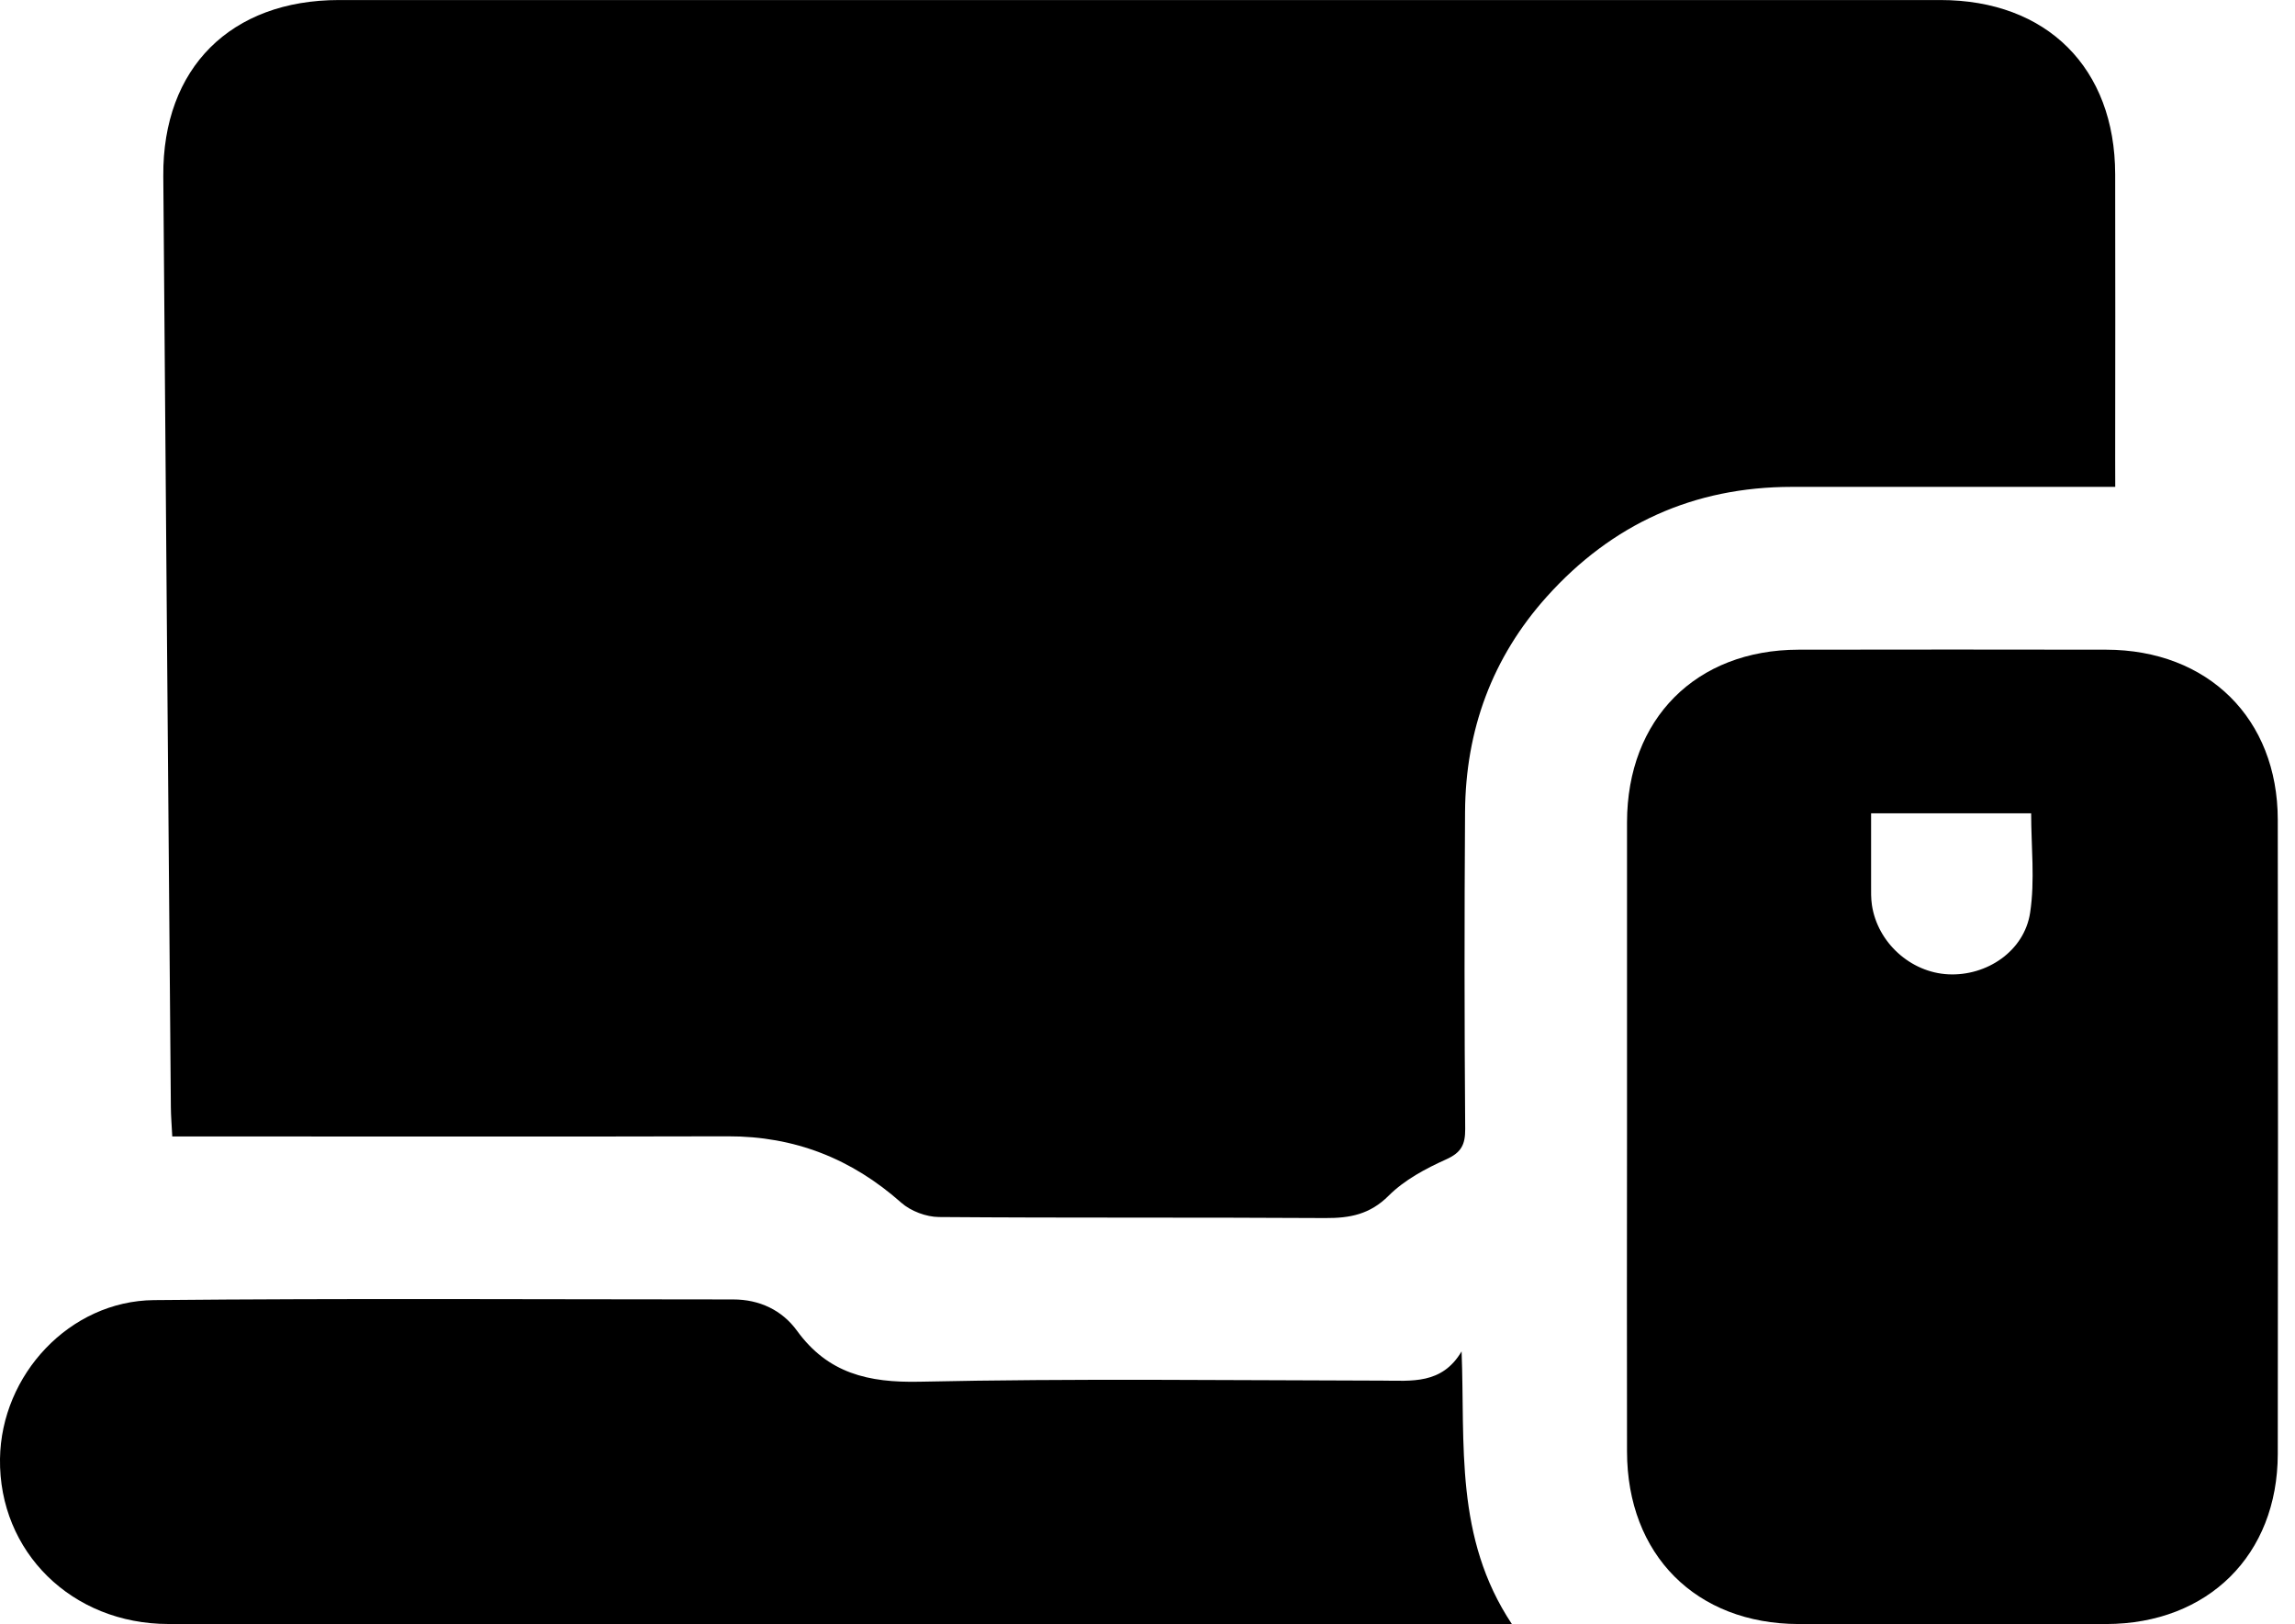 <svg width="65" height="46" viewBox="0 0 65 46" fill="none" xmlns="http://www.w3.org/2000/svg">
<g clip-path="url(#clip0_1215_4718)">
<path d="M59.909 13.789C56.785 13.789 53.765 13.786 50.745 13.789C47.972 13.791 45.66 14.84 43.814 16.893C42.258 18.623 41.509 20.681 41.494 22.994C41.474 25.988 41.475 28.982 41.498 31.976C41.5 32.414 41.39 32.641 40.961 32.834C40.378 33.096 39.778 33.417 39.333 33.861C38.8 34.394 38.235 34.501 37.535 34.497C33.888 34.474 30.24 34.497 26.593 34.468C26.232 34.465 25.796 34.301 25.527 34.063C24.117 32.813 22.503 32.177 20.612 32.182C15.669 32.195 10.726 32.186 5.783 32.186H4.879C4.863 31.861 4.841 31.606 4.839 31.35C4.765 22.56 4.694 13.771 4.625 4.981C4.603 1.925 6.537 0.001 9.603 0.001C24.721 -0.001 39.838 -0.001 54.956 0.001C57.974 0.001 59.903 1.925 59.907 4.937C59.911 7.62 59.911 10.302 59.907 12.984L59.909 13.789Z" fill="black"/>
<path d="M46.081 32.126C46.081 29.179 46.081 26.233 46.081 23.286C46.086 20.362 48.031 18.405 50.939 18.4C53.848 18.395 56.748 18.395 59.653 18.4C62.536 18.406 64.509 20.352 64.512 23.213C64.52 29.202 64.52 35.191 64.512 41.179C64.509 44.039 62.535 45.989 59.654 45.995C56.75 46.001 53.845 46.001 50.941 45.995C48.032 45.989 46.085 44.031 46.081 41.109C46.077 38.115 46.077 35.121 46.081 32.126ZM52.994 23.034C52.994 23.733 52.994 24.395 52.994 25.058C52.994 25.249 52.989 25.442 53.017 25.631C53.177 26.697 54.113 27.542 55.182 27.594C56.267 27.647 57.332 26.94 57.498 25.85C57.638 24.93 57.527 23.971 57.527 23.034H52.994Z" fill="black"/>
<path d="M42.821 45.997H42.121C29.672 45.997 17.223 45.996 4.774 45.994C2.034 45.994 -0.035 43.949 0 41.317C0.033 38.934 1.971 36.846 4.358 36.821C9.826 36.768 15.295 36.801 20.764 36.802C21.51 36.802 22.148 37.104 22.573 37.688C23.448 38.894 24.59 39.163 26.044 39.132C30.407 39.037 34.774 39.093 39.139 39.101C39.979 39.103 40.838 39.216 41.396 38.273C41.498 40.902 41.191 43.547 42.821 45.997Z" fill="black"/>
</g>
<defs>
<clipPath id="clip0_1215_4718">
<rect width="64.519" height="46" fill="white"/>
</clipPath>
</defs>
</svg>

